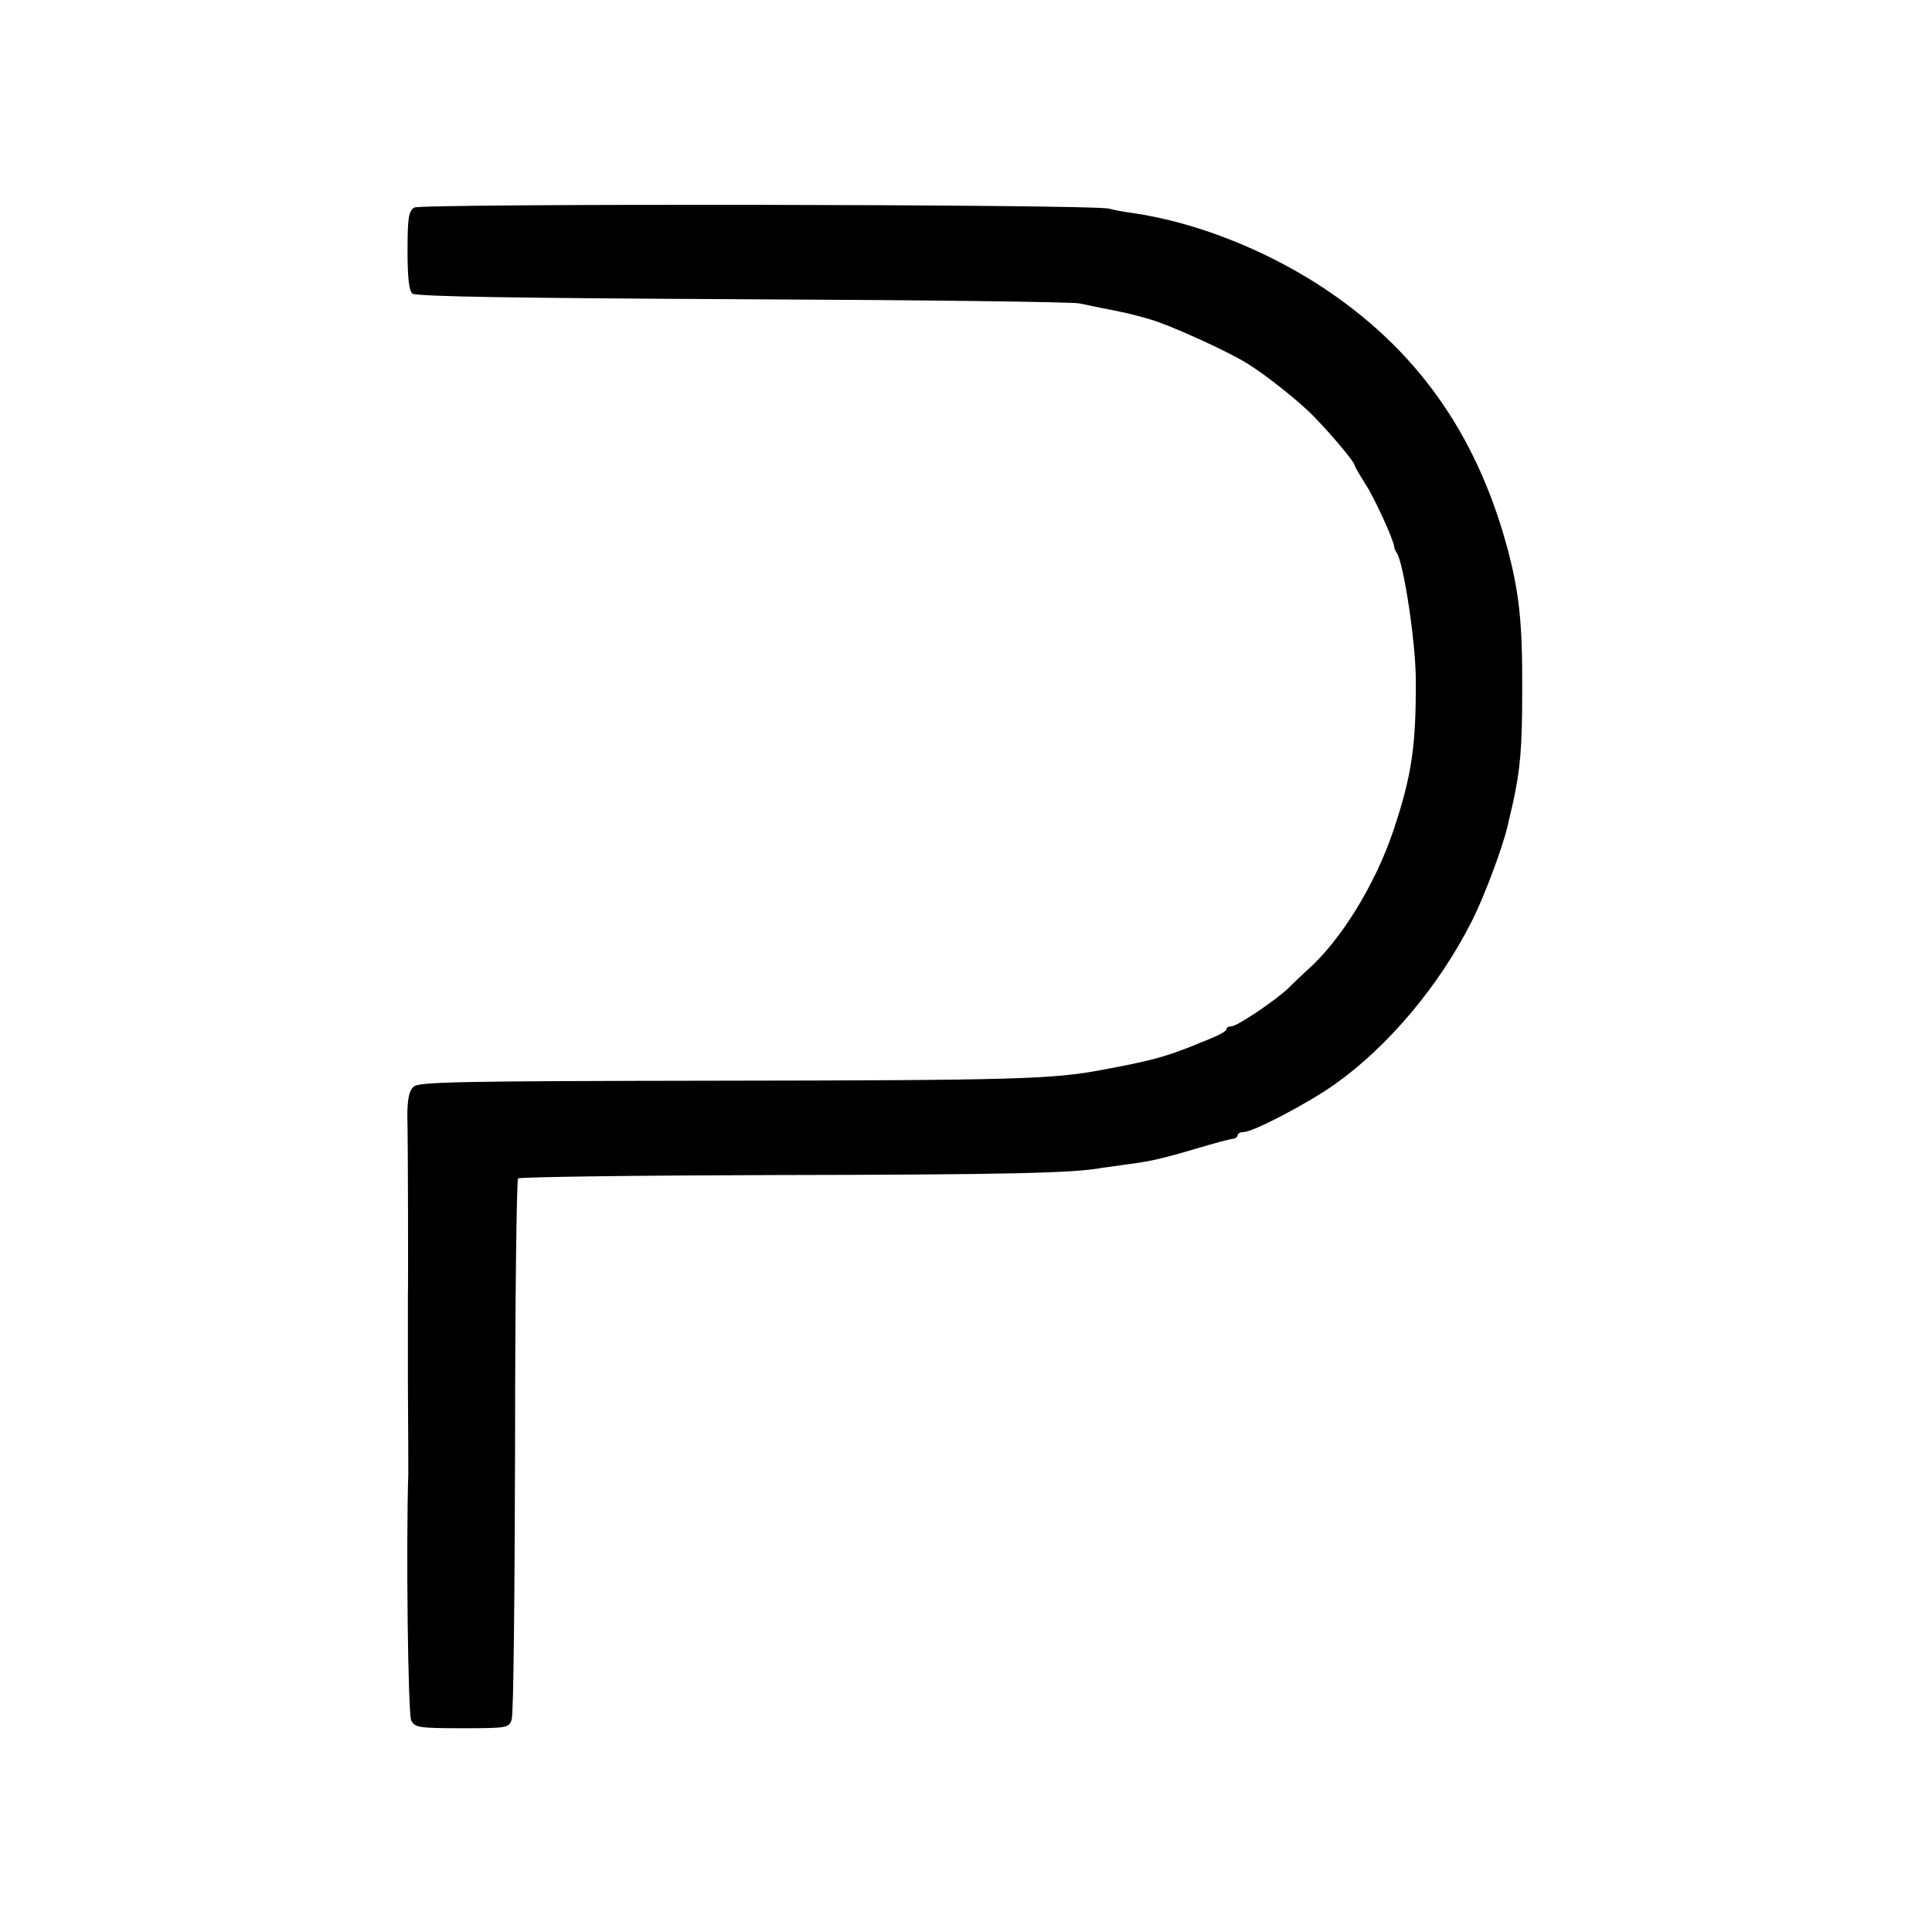 <?xml version="1.0" standalone="no"?>
<!DOCTYPE svg PUBLIC "-//W3C//DTD SVG 20010904//EN"
 "http://www.w3.org/TR/2001/REC-SVG-20010904/DTD/svg10.dtd">
<svg version="1.0" xmlns="http://www.w3.org/2000/svg"
 width="512pt" height="512pt" viewBox="0 0 512 512"
 preserveAspectRatio="xMidYMid meet">
<g transform="translate(0,512) scale(0.1,-0.1)"
fill="#000000" stroke="none">
<path d="M1098 4570 c-15 -9 -18 -27 -18 -114 0 -73 4 -107 13 -114 9 -8 279
-12 872 -15 473 -2 876 -7 895 -11 19 -4 45 -9 58 -12 62 -12 81 -16 132 -31
49 -14 200 -82 255 -116 46 -28 140 -102 177 -141 48 -49 108 -121 108 -129 0
-3 13 -25 28 -49 24 -36 76 -150 77 -168 0 -3 3 -10 7 -16 18 -28 49 -232 50
-331 1 -178 -10 -256 -59 -403 -49 -146 -142 -296 -232 -374 -13 -12 -33 -31
-45 -43 -31 -31 -137 -103 -153 -103 -7 0 -13 -3 -13 -8 0 -4 -15 -13 -32 -20
-18 -8 -42 -17 -53 -22 -78 -31 -114 -41 -243 -65 -131 -25 -229 -28 -1024
-29 -684 -1 -789 -3 -802 -16 -14 -13 -18 -41 -16 -105 1 -23 2 -422 1 -445 0
-8 0 -116 0 -240 1 -124 1 -229 1 -235 -6 -189 -1 -639 8 -655 10 -18 20 -20
135 -20 119 0 124 1 131 23 5 12 8 338 9 724 0 386 4 705 8 710 5 4 311 8 680
9 610 1 794 5 867 19 14 2 43 6 65 9 62 8 94 15 185 42 47 14 91 26 98 26 6 1
12 5 12 10 0 4 7 8 16 8 25 0 172 77 242 127 141 100 276 261 361 429 34 66
83 198 96 254 2 8 8 35 14 60 20 91 25 148 25 300 1 180 -8 261 -40 380 -83
305 -244 530 -499 695 -151 97 -329 166 -490 190 -23 3 -52 8 -65 12 -44 12
-1823 14 -1842 3z"/>
</g>
</svg>

